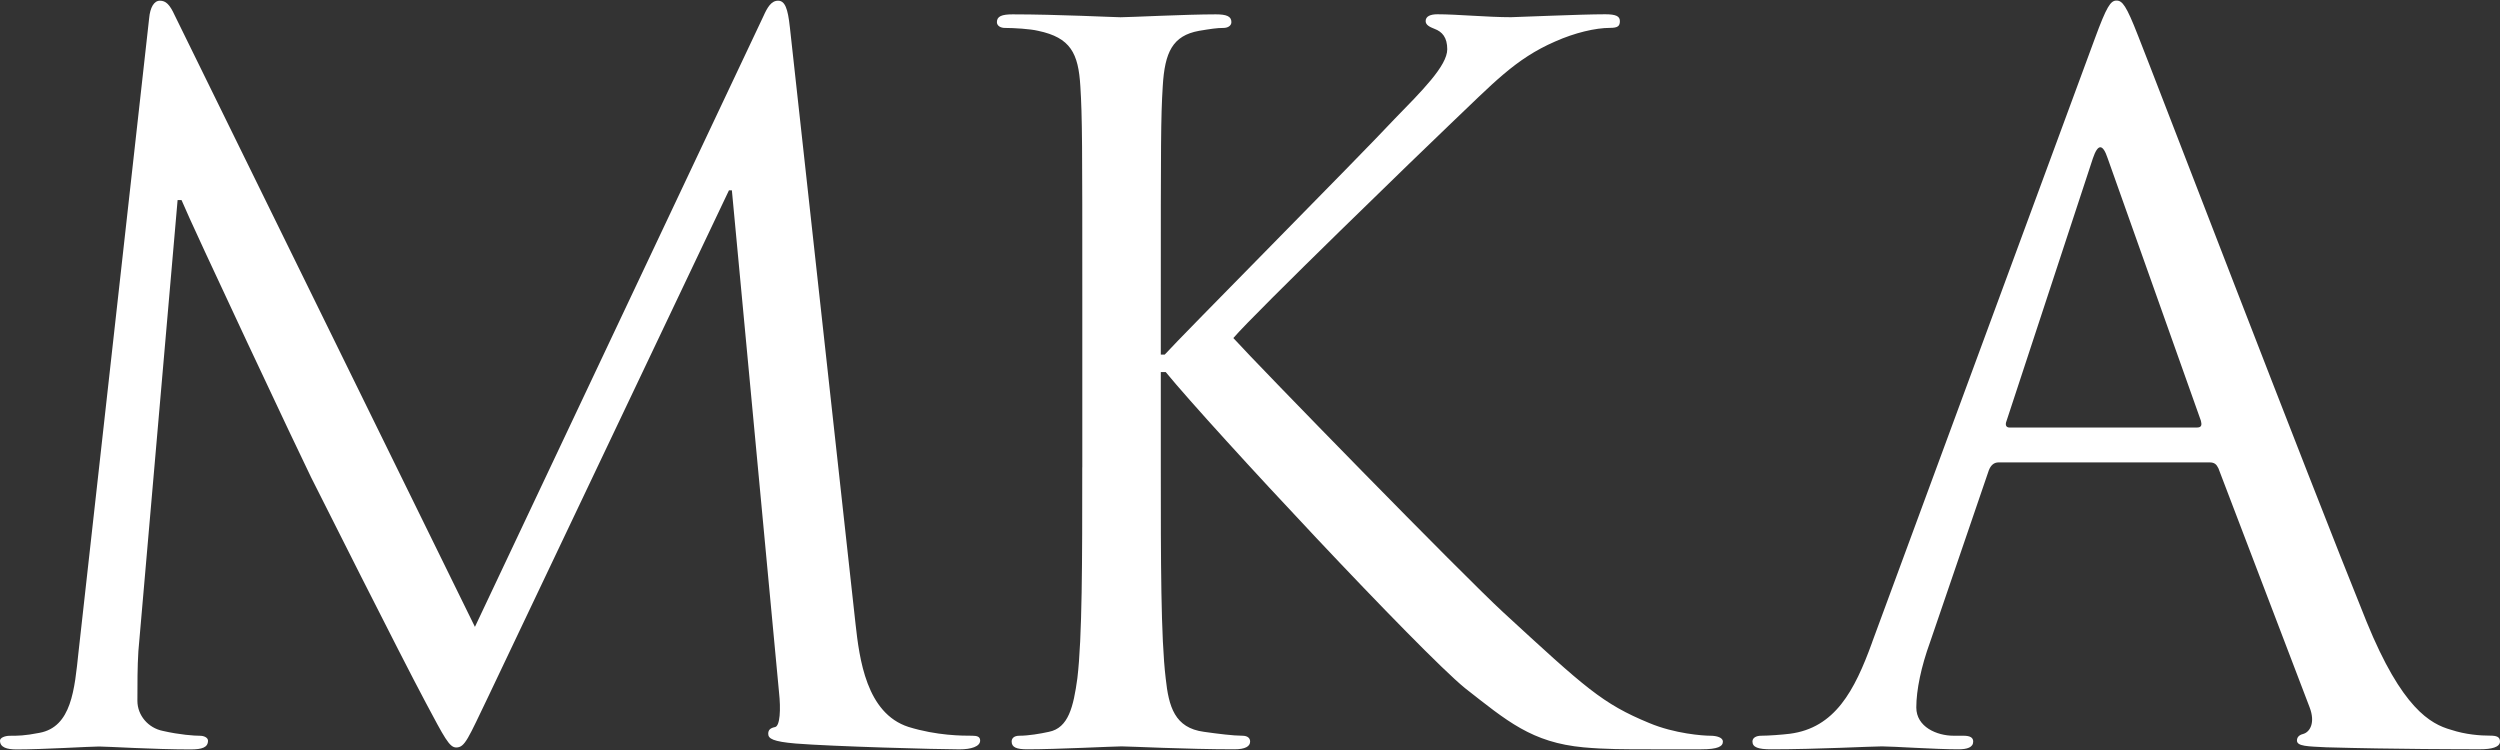 <?xml version="1.0" encoding="UTF-8"?>
<svg xmlns="http://www.w3.org/2000/svg" width="100" height="30" viewBox="0 0 100 30" fill="none">
  <rect x="0" y="0" width="100" height="30" fill="#333333" stroke="none"/>
  <path d="M80.381 17.101C80.264 17.101 80.186 17.024 80.264 16.83L83.717 6.329C83.915 5.744 84.111 5.744 84.306 6.329L88.036 16.83C88.075 16.985 88.075 17.101 87.879 17.101H80.386H80.381ZM74.885 25.696C74.18 27.639 73.395 29.118 71.589 29.351C71.275 29.39 70.725 29.429 70.451 29.429C70.255 29.429 70.098 29.506 70.098 29.662C70.098 29.894 70.333 29.972 70.845 29.972C72.69 29.972 74.848 29.855 75.279 29.855C75.71 29.855 77.398 29.972 78.338 29.972C78.69 29.972 78.928 29.894 78.928 29.662C78.928 29.506 78.81 29.429 78.534 29.429H78.142C77.474 29.429 76.652 29.077 76.652 28.299C76.652 27.598 76.848 26.664 77.2 25.694L79.554 18.809C79.632 18.615 79.75 18.496 79.946 18.496H88.383C88.582 18.496 88.66 18.576 88.736 18.731L92.387 28.299C92.622 28.922 92.387 29.271 92.152 29.349C91.995 29.387 91.878 29.465 91.878 29.62C91.878 29.855 92.309 29.855 93.055 29.892C95.762 29.97 98.627 29.97 99.215 29.97C99.648 29.97 100 29.892 100 29.659C100 29.465 99.843 29.426 99.609 29.426C99.217 29.426 98.627 29.385 98.04 29.191C97.215 28.958 96.077 28.335 94.665 24.874C92.272 18.962 86.11 2.899 85.52 1.423C85.05 0.217 84.894 0.023 84.659 0.023C84.424 0.023 84.267 0.256 83.795 1.539L74.885 25.691V25.696ZM43.29 18.695C43.29 22.427 43.29 25.5 43.094 27.134C42.938 28.262 42.742 29.118 41.956 29.273C41.604 29.351 41.132 29.429 40.779 29.429C40.544 29.429 40.466 29.545 40.466 29.662C40.466 29.894 40.662 29.972 41.095 29.972C42.272 29.972 44.548 29.855 44.863 29.855C45.179 29.855 47.453 29.972 49.376 29.972C49.809 29.972 50.005 29.855 50.005 29.662C50.005 29.545 49.927 29.429 49.692 29.429C49.337 29.429 48.71 29.351 48.16 29.273C46.983 29.118 46.748 28.262 46.628 27.134C46.432 25.5 46.432 22.43 46.432 18.695V14.882H46.628C48.512 17.177 56.832 26.084 58.597 27.523C60.285 28.844 61.267 29.7 63.344 29.894C64.208 29.972 64.954 29.972 66.051 29.972H68.053C68.721 29.972 68.916 29.855 68.916 29.662C68.916 29.506 68.681 29.429 68.407 29.429C68.133 29.429 66.993 29.351 65.972 28.922C64.091 28.146 63.423 27.523 60.126 24.489C58.519 23.012 50.355 14.649 49.334 13.522C50.159 12.549 56.987 5.938 57.968 5.005C59.732 3.331 60.596 2.361 62.206 1.66C62.992 1.309 63.817 1.115 64.404 1.115C64.72 1.115 64.795 1.037 64.795 0.843C64.795 0.649 64.639 0.571 64.208 0.571C63.227 0.571 60.635 0.688 60.44 0.688C59.497 0.688 58.281 0.571 57.496 0.571C57.221 0.571 57.026 0.649 57.026 0.843C57.026 0.998 57.182 1.076 57.378 1.153C57.694 1.27 57.89 1.503 57.89 1.971C57.89 2.633 56.869 3.644 55.77 4.772C54.356 6.287 47.254 13.444 46.589 14.184H46.432V11.851C46.432 5.783 46.432 4.694 46.51 3.45C46.589 2.089 46.902 1.427 47.962 1.233C48.431 1.156 48.669 1.117 48.943 1.117C49.099 1.117 49.256 1.039 49.256 0.884C49.256 0.651 49.06 0.574 48.63 0.574C47.453 0.574 45.177 0.69 44.822 0.69C44.587 0.69 42.272 0.574 40.505 0.574C40.074 0.574 39.876 0.651 39.876 0.884C39.876 1.039 40.033 1.117 40.192 1.117C40.544 1.117 41.212 1.156 41.526 1.233C42.82 1.505 43.136 2.128 43.214 3.45C43.292 4.694 43.292 5.783 43.292 11.851V18.697L43.29 18.695ZM31.593 1.078C31.514 0.338 31.397 0.028 31.123 0.028C30.849 0.028 30.692 0.3 30.535 0.651L18.997 25.075L6.987 0.61C6.791 0.181 6.634 0.028 6.397 0.028C6.159 0.028 6.005 0.3 5.966 0.729L3.14 26.087C2.983 27.564 2.866 29.082 1.571 29.315C0.981 29.431 0.707 29.431 0.394 29.431C0.198 29.431 0 29.509 0 29.625C0 29.897 0.274 29.977 0.668 29.977C1.728 29.977 3.612 29.86 3.964 29.86C4.278 29.86 6.162 29.977 7.613 29.977C8.085 29.977 8.32 29.899 8.32 29.625C8.32 29.509 8.164 29.431 8.007 29.431C7.772 29.431 7.182 29.39 6.517 29.237C5.927 29.121 5.496 28.614 5.496 28.032C5.496 27.372 5.496 26.671 5.535 26.048L7.104 8.002H7.261C7.691 9.052 12.089 18.387 12.441 19.088C12.637 19.476 16.012 26.203 17.032 28.109C17.779 29.509 17.974 29.899 18.248 29.899C18.601 29.899 18.718 29.55 19.543 27.838L29.158 7.614H29.275L31.16 27.683C31.238 28.383 31.199 29.043 31.003 29.082C30.807 29.123 30.729 29.198 30.729 29.354C30.729 29.547 30.924 29.664 31.828 29.741C33.279 29.858 37.517 29.974 38.381 29.974C38.851 29.974 39.206 29.858 39.206 29.623C39.206 29.468 39.088 29.429 38.89 29.429C38.498 29.429 37.478 29.429 36.34 29.077C34.651 28.531 34.377 26.356 34.221 24.954L31.593 1.073V1.078Z" fill="white"/>
</svg>